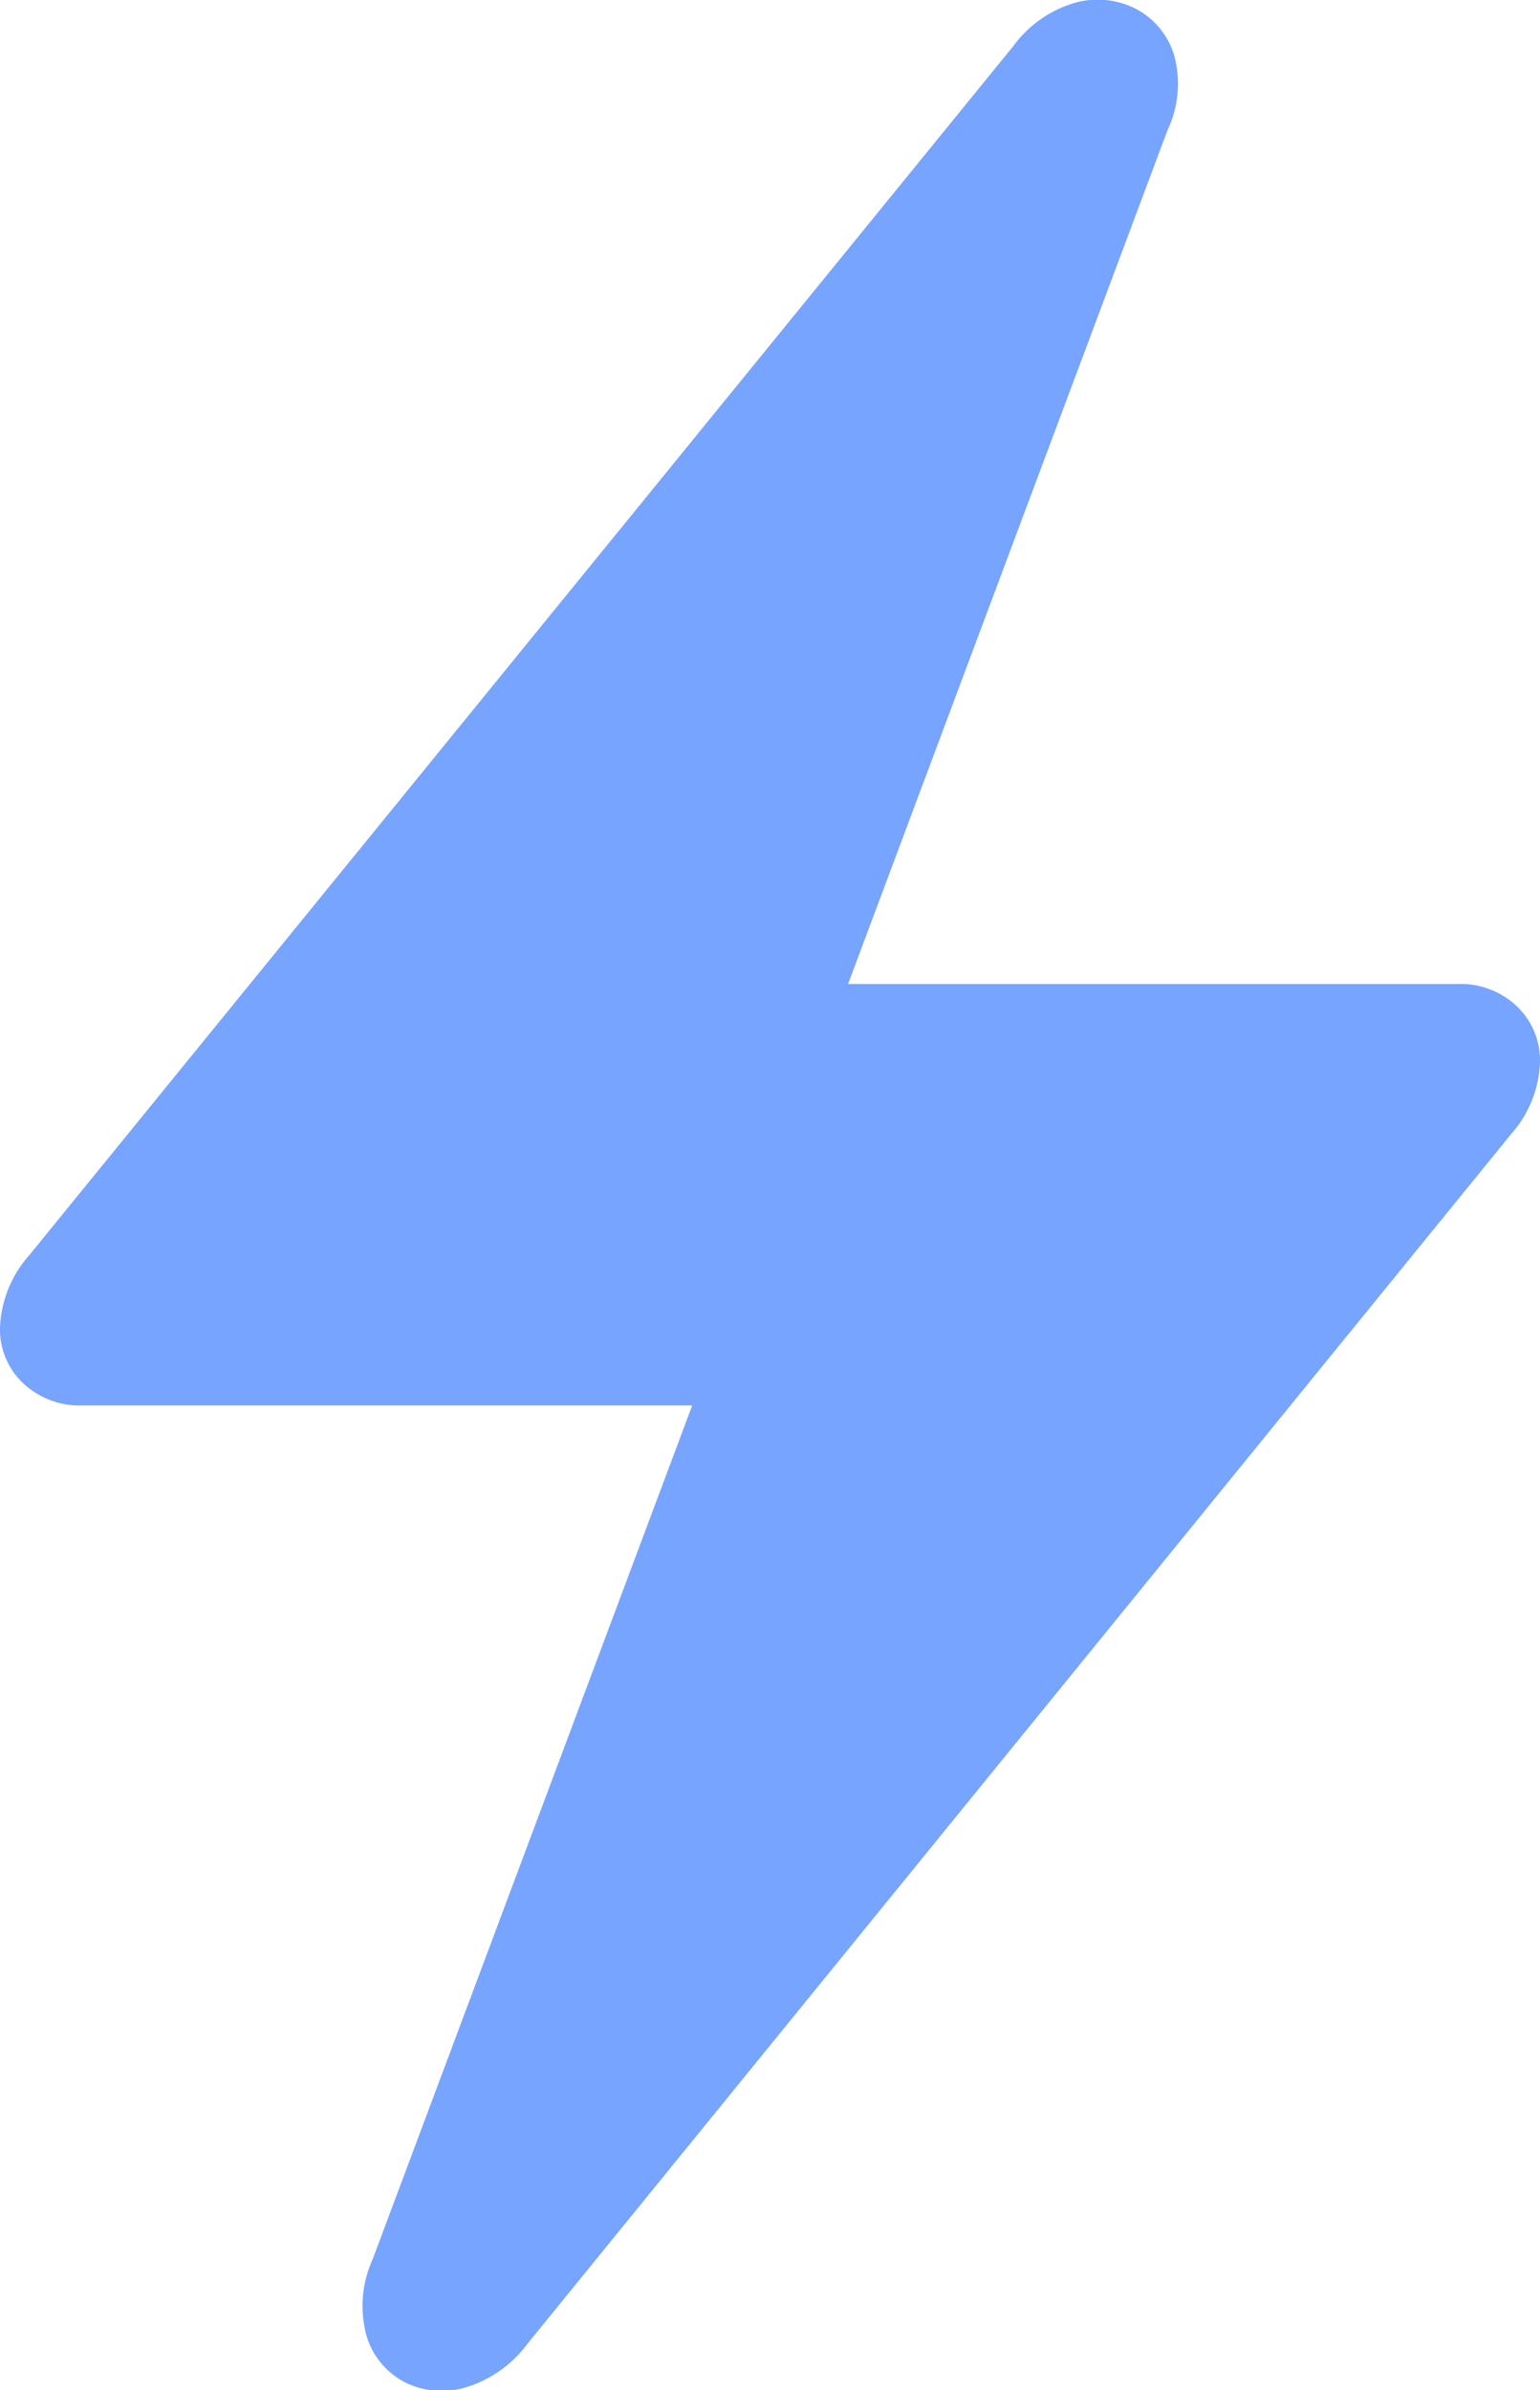 <svg height="36.158" viewBox="0 0 23.307 36.158" width="23.307" xmlns="http://www.w3.org/2000/svg"><path d="m11.643 20.6a1.118 1.118 0 0 0 .352.847 1.249 1.249 0 0 0 .9.334h9.224l-4.837 12.919a1.708 1.708 0 0 0 -.093 1.151 1.168 1.168 0 0 0 .568.7 1.256 1.256 0 0 0 .915.09 1.814 1.814 0 0 0 .948-.658l14.889-18.302a1.734 1.734 0 0 0 .441-1.089 1.13 1.13 0 0 0 -.35-.849 1.242 1.242 0 0 0 -.9-.337h-9.222l4.834-12.914a1.643 1.643 0 0 0 .1-1.138 1.177 1.177 0 0 0 -.57-.695 1.274 1.274 0 0 0 -.915-.1 1.773 1.773 0 0 0 -.948.659l-14.895 18.293a1.751 1.751 0 0 0 -.441 1.089z" fill="#77a4ff" transform="translate(-11.643 -.521)"/></svg>